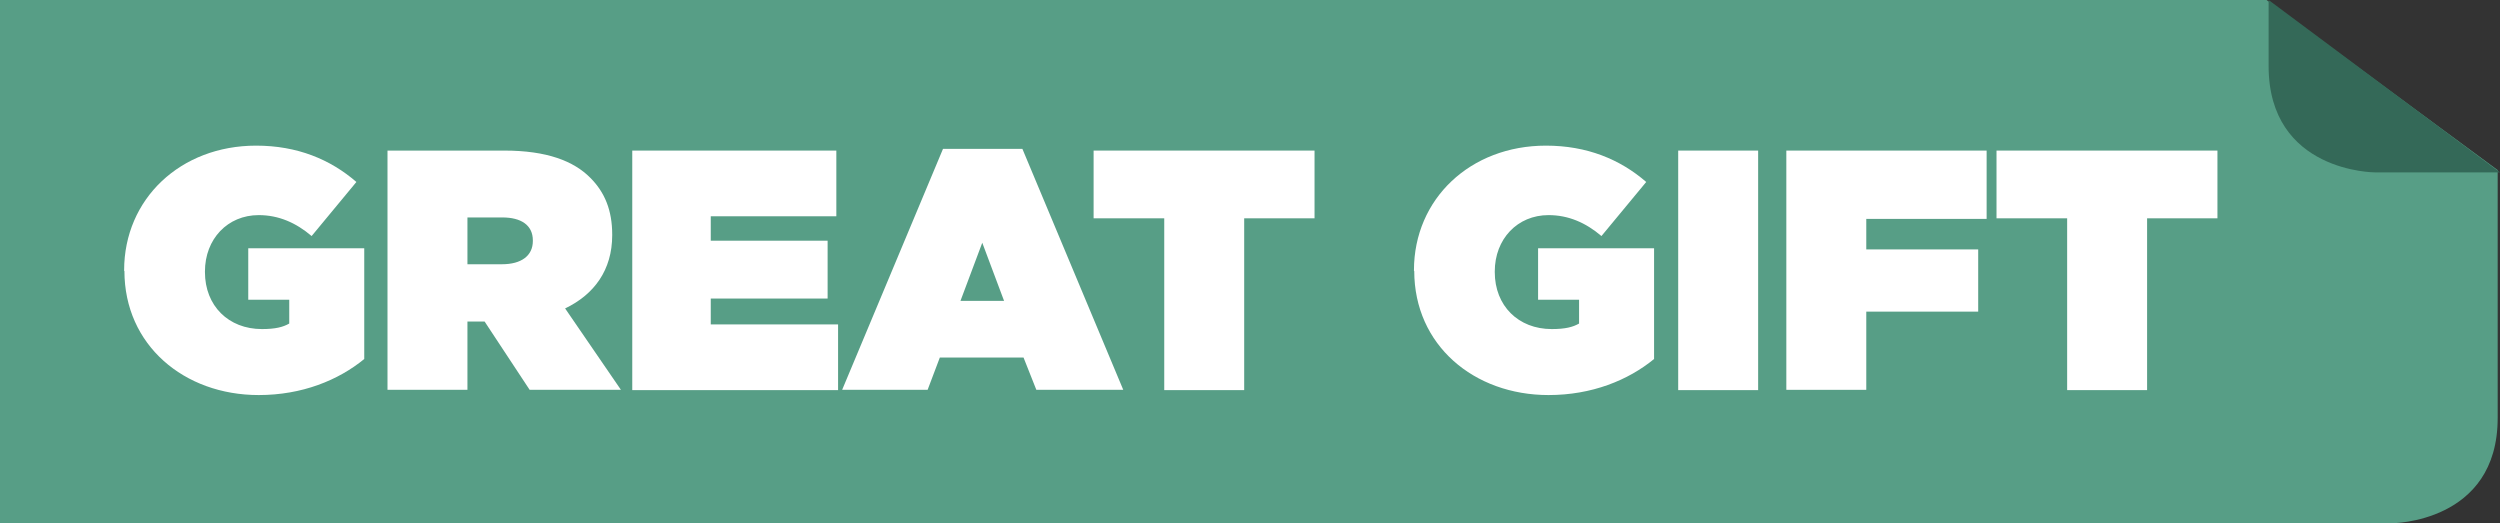 <?xml version="1.0" encoding="UTF-8"?>
<svg id="Layer_1" data-name="Layer 1" xmlns="http://www.w3.org/2000/svg" width="86" height="18" xmlns:xlink="http://www.w3.org/1999/xlink" viewBox="0 0 86 18">
  <rect x="0" y="0" width="86" height="18" fill="#333333" stroke="none"/>
  <defs>
    <style>
      .cls-1 {
        clip-path: url(#clippath);
      }

      .cls-2 {
        fill: none;
      }

      .cls-2, .cls-3, .cls-4, .cls-5 {
        stroke-width: 0px;
      }

      .cls-3 {
        fill: #346958;
      }

      .cls-4 {
        fill: #579e86;
      }

      .cls-5 {
        fill: #fff;
      }
    </style>
    <clipPath id="clippath">
      <rect class="cls-2" x="-3.33" width="89.33" height="18"/>
    </clipPath>
  </defs>
  <g class="cls-1">
    <path class="cls-4" d="M77.97,0H-3.33v18h85.6s3.65,0,3.65-3.62V5.85"/>
    <path class="cls-3" d="M86,5.93h-4.3s-3.66,0-3.66-3.66V0"/>
  </g>
  <g>
    <path class="cls-5" d="M4.27,9.32v-.02c0-2.46,1.94-4.29,4.54-4.29,1.41,0,2.55.47,3.45,1.25l-1.54,1.86c-.54-.46-1.14-.72-1.82-.72-1.07,0-1.85.82-1.85,1.94v.02c0,1.16.81,1.96,1.96,1.96.47,0,.73-.07.94-.19v-.82h-1.41v-1.77h3.99v3.81c-.89.73-2.14,1.24-3.63,1.24-2.57,0-4.62-1.72-4.62-4.27Z"/>
    <path class="cls-5" d="M13.33,5.18h4.02c1.46,0,2.39.36,2.96.94.49.49.75,1.11.75,1.95v.02c0,1.2-.62,2.04-1.62,2.52l1.92,2.8h-3.14l-1.55-2.35h-.59v2.35h-2.75V5.18ZM17.27,9.09c.66,0,1.06-.29,1.06-.8v-.02c0-.53-.41-.79-1.05-.79h-1.2v1.61h1.19Z"/>
    <path class="cls-5" d="M21.75,5.18h7.02v2.26h-4.32v.84h4.02v1.99h-4.02v.89h4.38v2.26h-7.08V5.18Z"/>
    <path class="cls-5" d="M32.44,5.12h2.73l3.47,8.29h-2.99l-.44-1.11h-2.88l-.42,1.11h-2.94l3.47-8.29ZM34.54,10.35l-.75-2-.75,2h1.51Z"/>
    <path class="cls-5" d="M40.04,7.51h-2.42v-2.33h7.6v2.33h-2.42v5.91h-2.75v-5.91Z"/>
    <path class="cls-5" d="M48.64,9.32v-.02c0-2.46,1.94-4.29,4.54-4.29,1.41,0,2.55.47,3.45,1.25l-1.54,1.86c-.54-.46-1.14-.72-1.82-.72-1.07,0-1.85.82-1.85,1.94v.02c0,1.16.81,1.96,1.96,1.96.47,0,.73-.07.94-.19v-.82h-1.41v-1.77h3.99v3.81c-.89.73-2.14,1.24-3.63,1.24-2.57,0-4.62-1.72-4.62-4.27Z"/>
    <path class="cls-5" d="M57.73,5.18h2.75v8.24h-2.75V5.18Z"/>
    <path class="cls-5" d="M61.45,5.18h6.89v2.35h-4.14v1.05h3.85v2.14h-3.85v2.69h-2.75V5.18Z"/>
    <path class="cls-5" d="M71.1,7.51h-2.42v-2.33h7.6v2.33h-2.42v5.91h-2.75v-5.91Z"/>
  </g>
</svg>